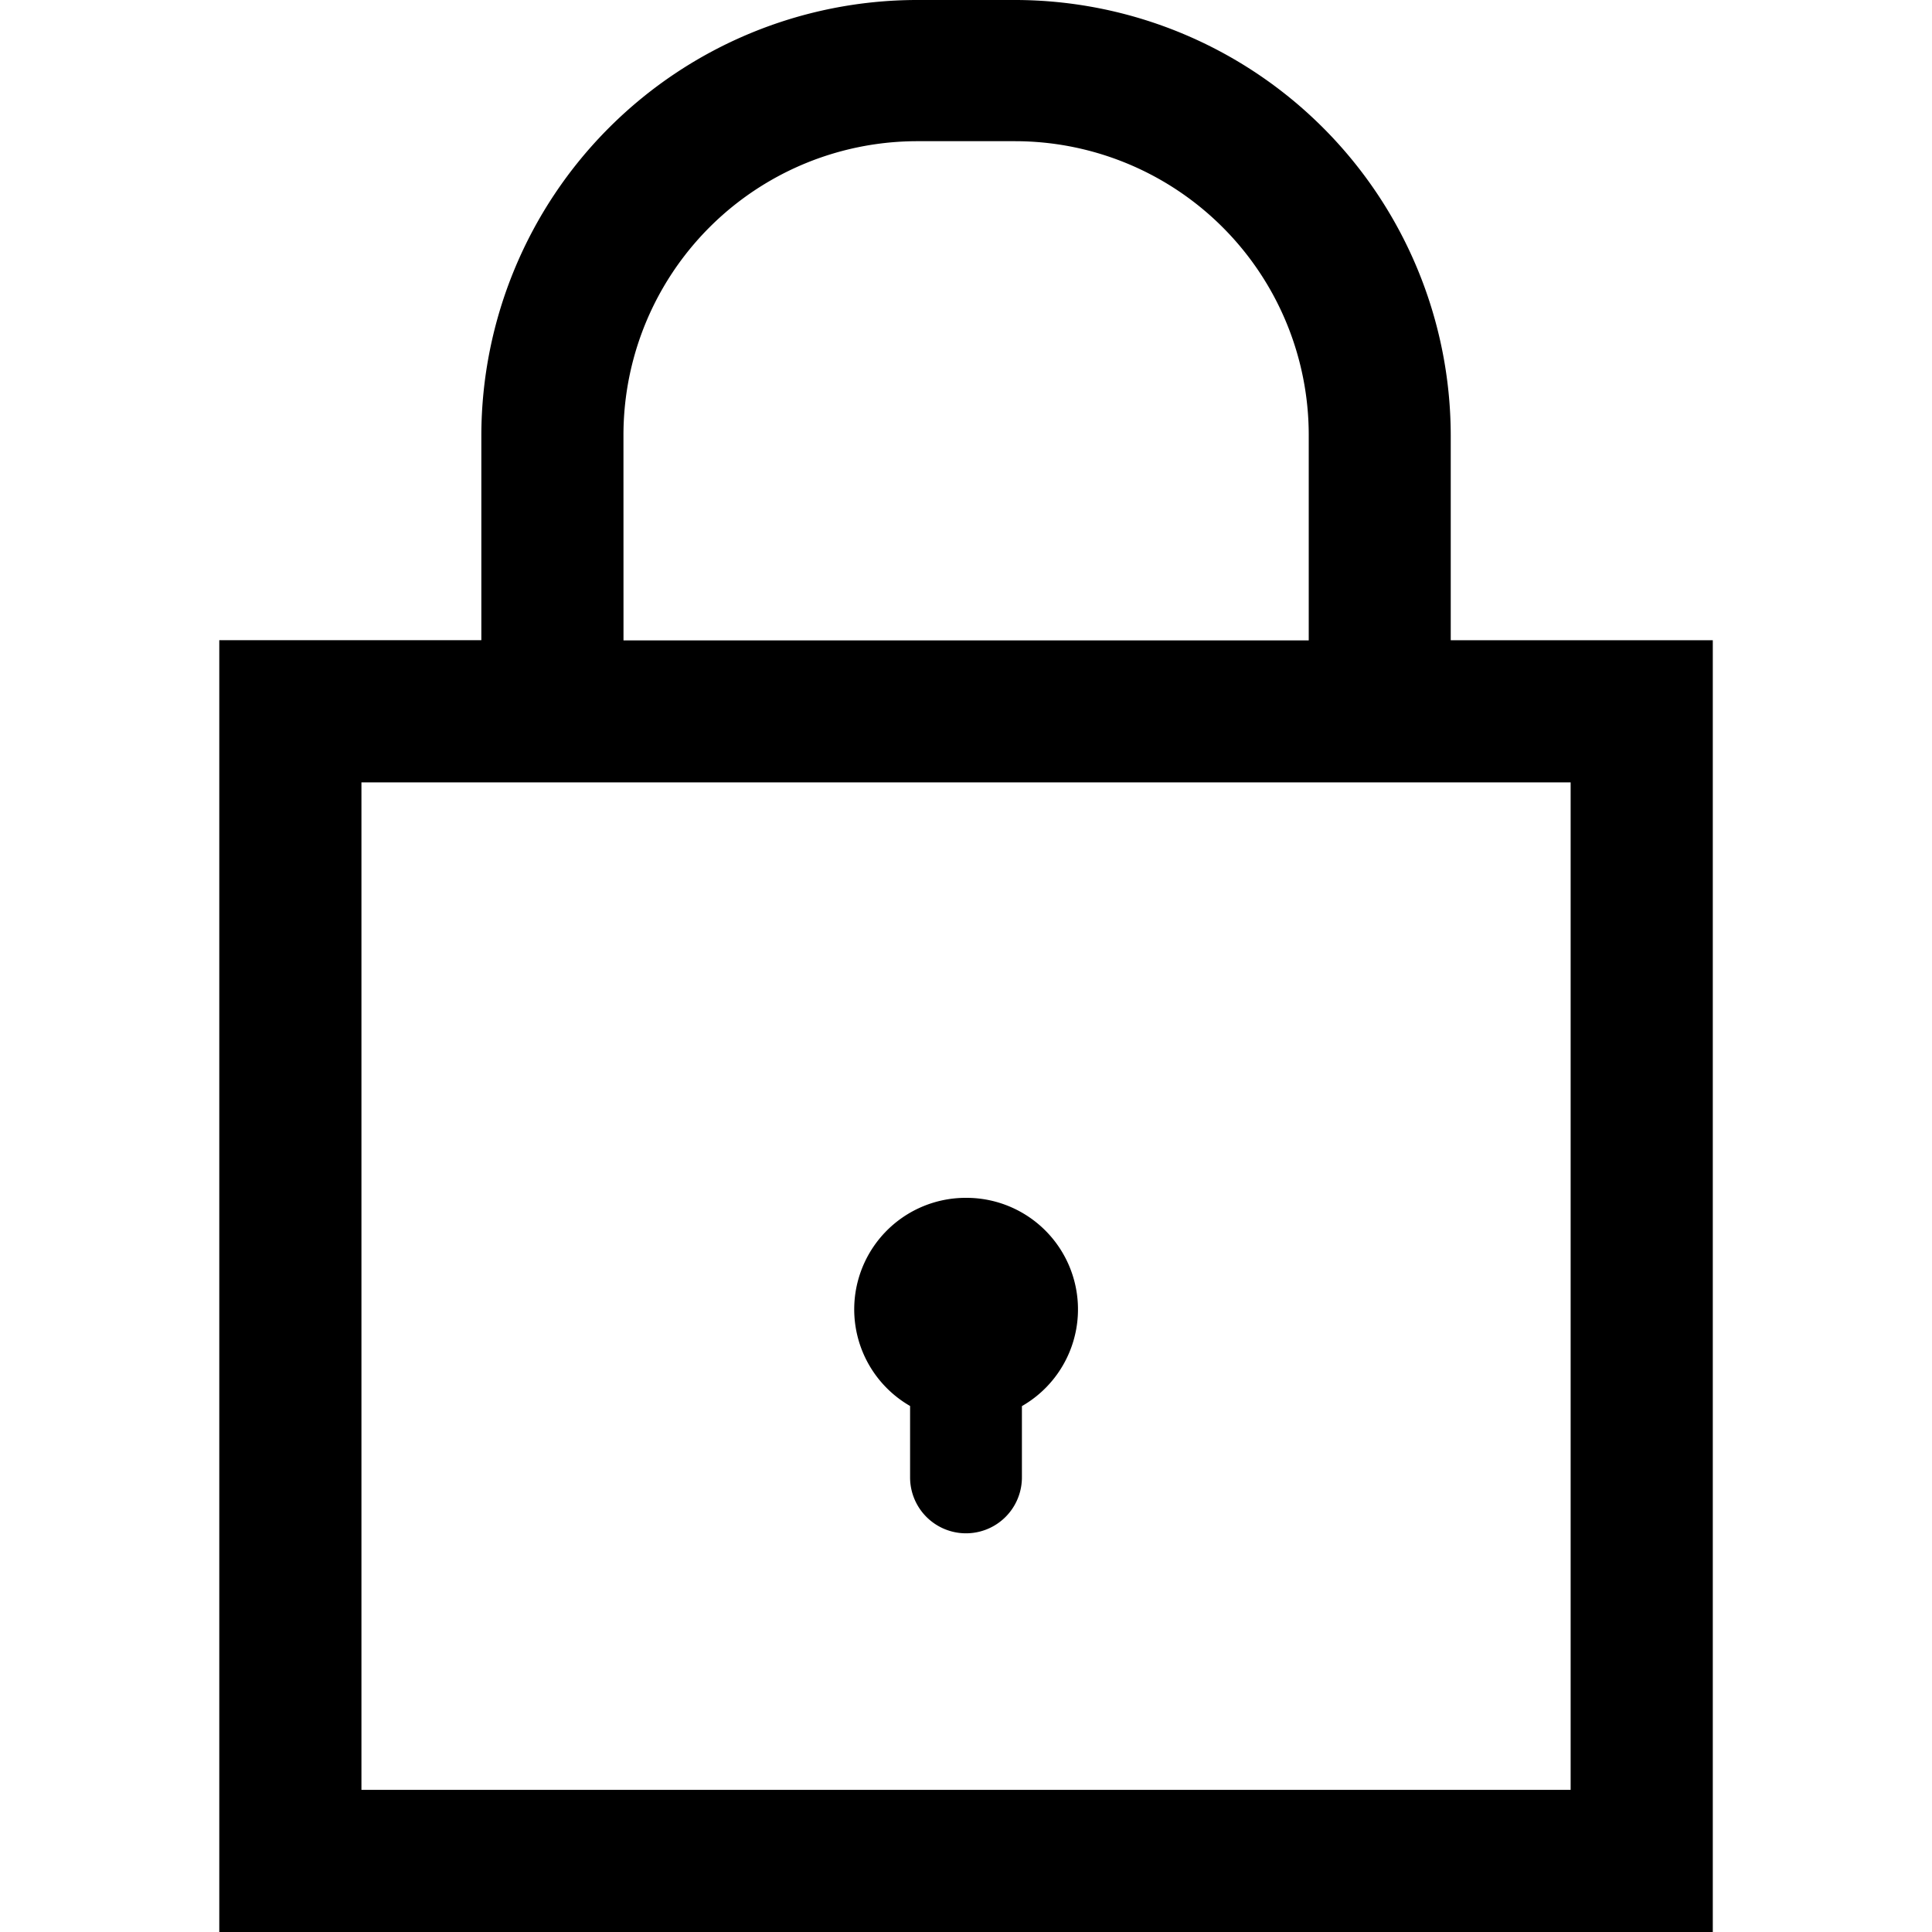 <svg xmlns="http://www.w3.org/2000/svg" viewBox="0 0 500 500"><path d="M250,310a28.86,28.86,0,0,0-14.47,53.87v18.48a14.47,14.47,0,0,0,28.94,0V363.9A28.86,28.86,0,0,0,250,310Z"/><path d="M375.45,165.69v-53A112.85,112.85,0,0,0,262.69,0H237.33A112.85,112.85,0,0,0,124.57,112.68v53H56.75V500H443.27V165.69Zm-214.1-53h0a76.06,76.06,0,0,1,76-76.15h25.35a76.06,76.06,0,0,1,76,76v53.19H161.36ZM406.48,463.21H93.54V202.48H406.48Z"/></svg>